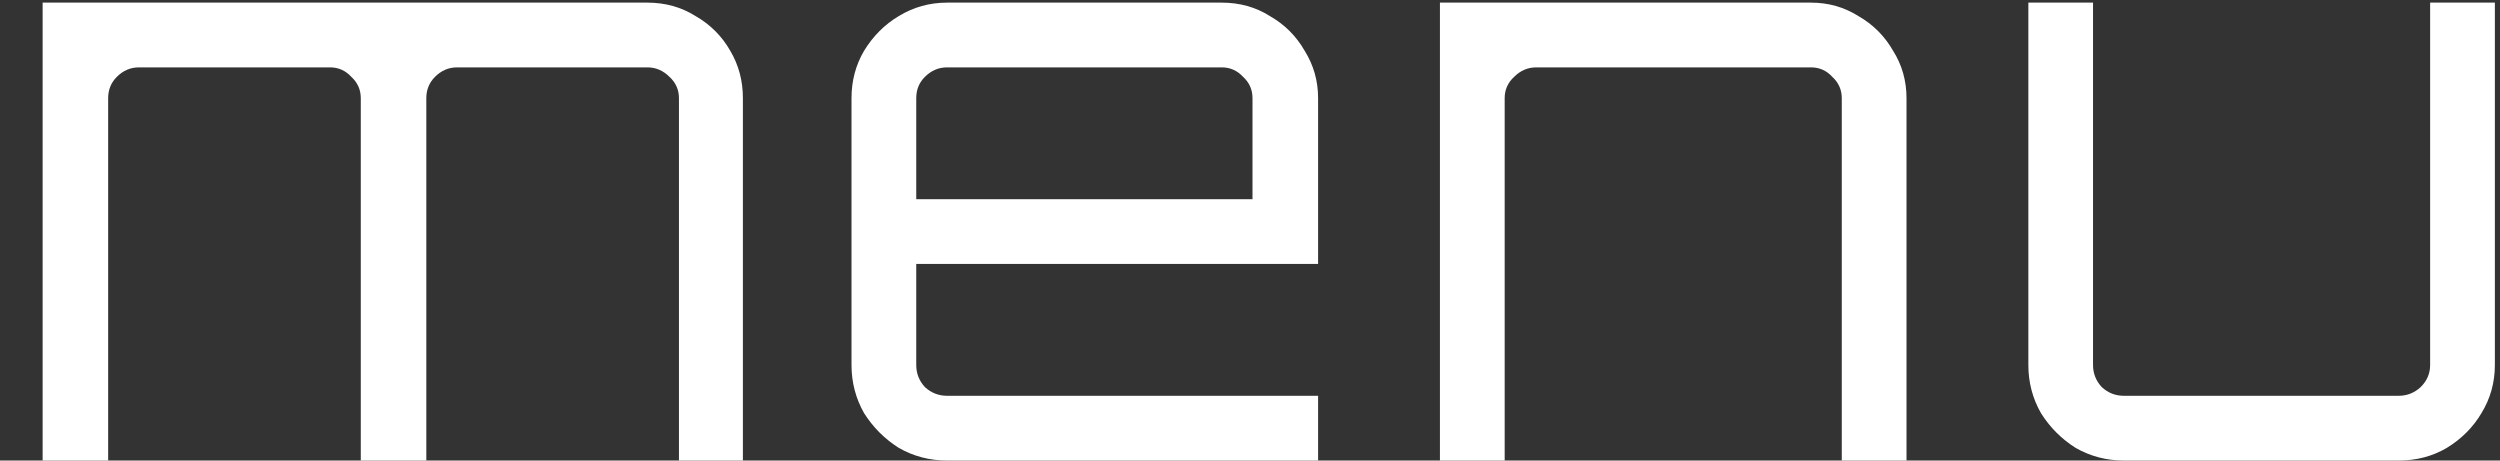 <?xml version="1.0" encoding="UTF-8"?> <svg xmlns="http://www.w3.org/2000/svg" width="38" height="7" viewBox="0 0 38 7" fill="none"><rect x="0" y="0" width="38" height="7" fill="#333333" stroke="none"/> <path d="M0.648 7V0.04H9.84C10.112 0.04 10.356 0.108 10.572 0.244C10.796 0.372 10.972 0.548 11.1 0.772C11.228 0.988 11.292 1.228 11.292 1.492V7H10.32V1.492C10.32 1.364 10.272 1.256 10.176 1.168C10.08 1.072 9.968 1.024 9.84 1.024H6.948C6.82 1.024 6.708 1.072 6.612 1.168C6.524 1.256 6.48 1.364 6.48 1.492V7H5.484V1.492C5.484 1.364 5.436 1.256 5.34 1.168C5.252 1.072 5.144 1.024 5.016 1.024H2.112C1.984 1.024 1.872 1.072 1.776 1.168C1.688 1.256 1.644 1.364 1.644 1.492V7H0.648ZM14.395 7C14.13 7 13.886 6.936 13.662 6.808C13.447 6.672 13.271 6.496 13.134 6.28C13.007 6.056 12.943 5.812 12.943 5.548V1.492C12.943 1.228 13.007 0.988 13.134 0.772C13.271 0.548 13.447 0.372 13.662 0.244C13.886 0.108 14.13 0.04 14.395 0.04H18.57C18.843 0.04 19.087 0.108 19.302 0.244C19.526 0.372 19.703 0.548 19.831 0.772C19.966 0.988 20.035 1.228 20.035 1.492V4.012H13.927V5.548C13.927 5.676 13.97 5.788 14.059 5.884C14.155 5.972 14.267 6.016 14.395 6.016H20.035V7H14.395ZM13.927 3.028H19.038V1.492C19.038 1.364 18.991 1.256 18.895 1.168C18.806 1.072 18.698 1.024 18.57 1.024H14.395C14.267 1.024 14.155 1.072 14.059 1.168C13.97 1.256 13.927 1.364 13.927 1.492V3.028ZM21.887 7V0.04H27.527C27.791 0.04 28.031 0.108 28.247 0.244C28.471 0.372 28.647 0.548 28.775 0.772C28.911 0.988 28.979 1.228 28.979 1.492V7H27.995V1.492C27.995 1.364 27.947 1.256 27.851 1.168C27.763 1.072 27.655 1.024 27.527 1.024H23.351C23.223 1.024 23.111 1.072 23.015 1.168C22.919 1.256 22.871 1.364 22.871 1.492V7H21.887ZM32.282 7C32.019 7 31.774 6.936 31.55 6.808C31.334 6.672 31.159 6.496 31.023 6.28C30.895 6.056 30.831 5.812 30.831 5.548V0.04H31.814V5.548C31.814 5.676 31.858 5.788 31.947 5.884C32.042 5.972 32.154 6.016 32.282 6.016H36.459C36.587 6.016 36.699 5.972 36.794 5.884C36.891 5.788 36.938 5.676 36.938 5.548V0.04H37.922V5.548C37.922 5.812 37.855 6.056 37.718 6.28C37.59 6.496 37.414 6.672 37.191 6.808C36.974 6.936 36.73 7 36.459 7H32.282Z" fill="white"></path> </svg> 